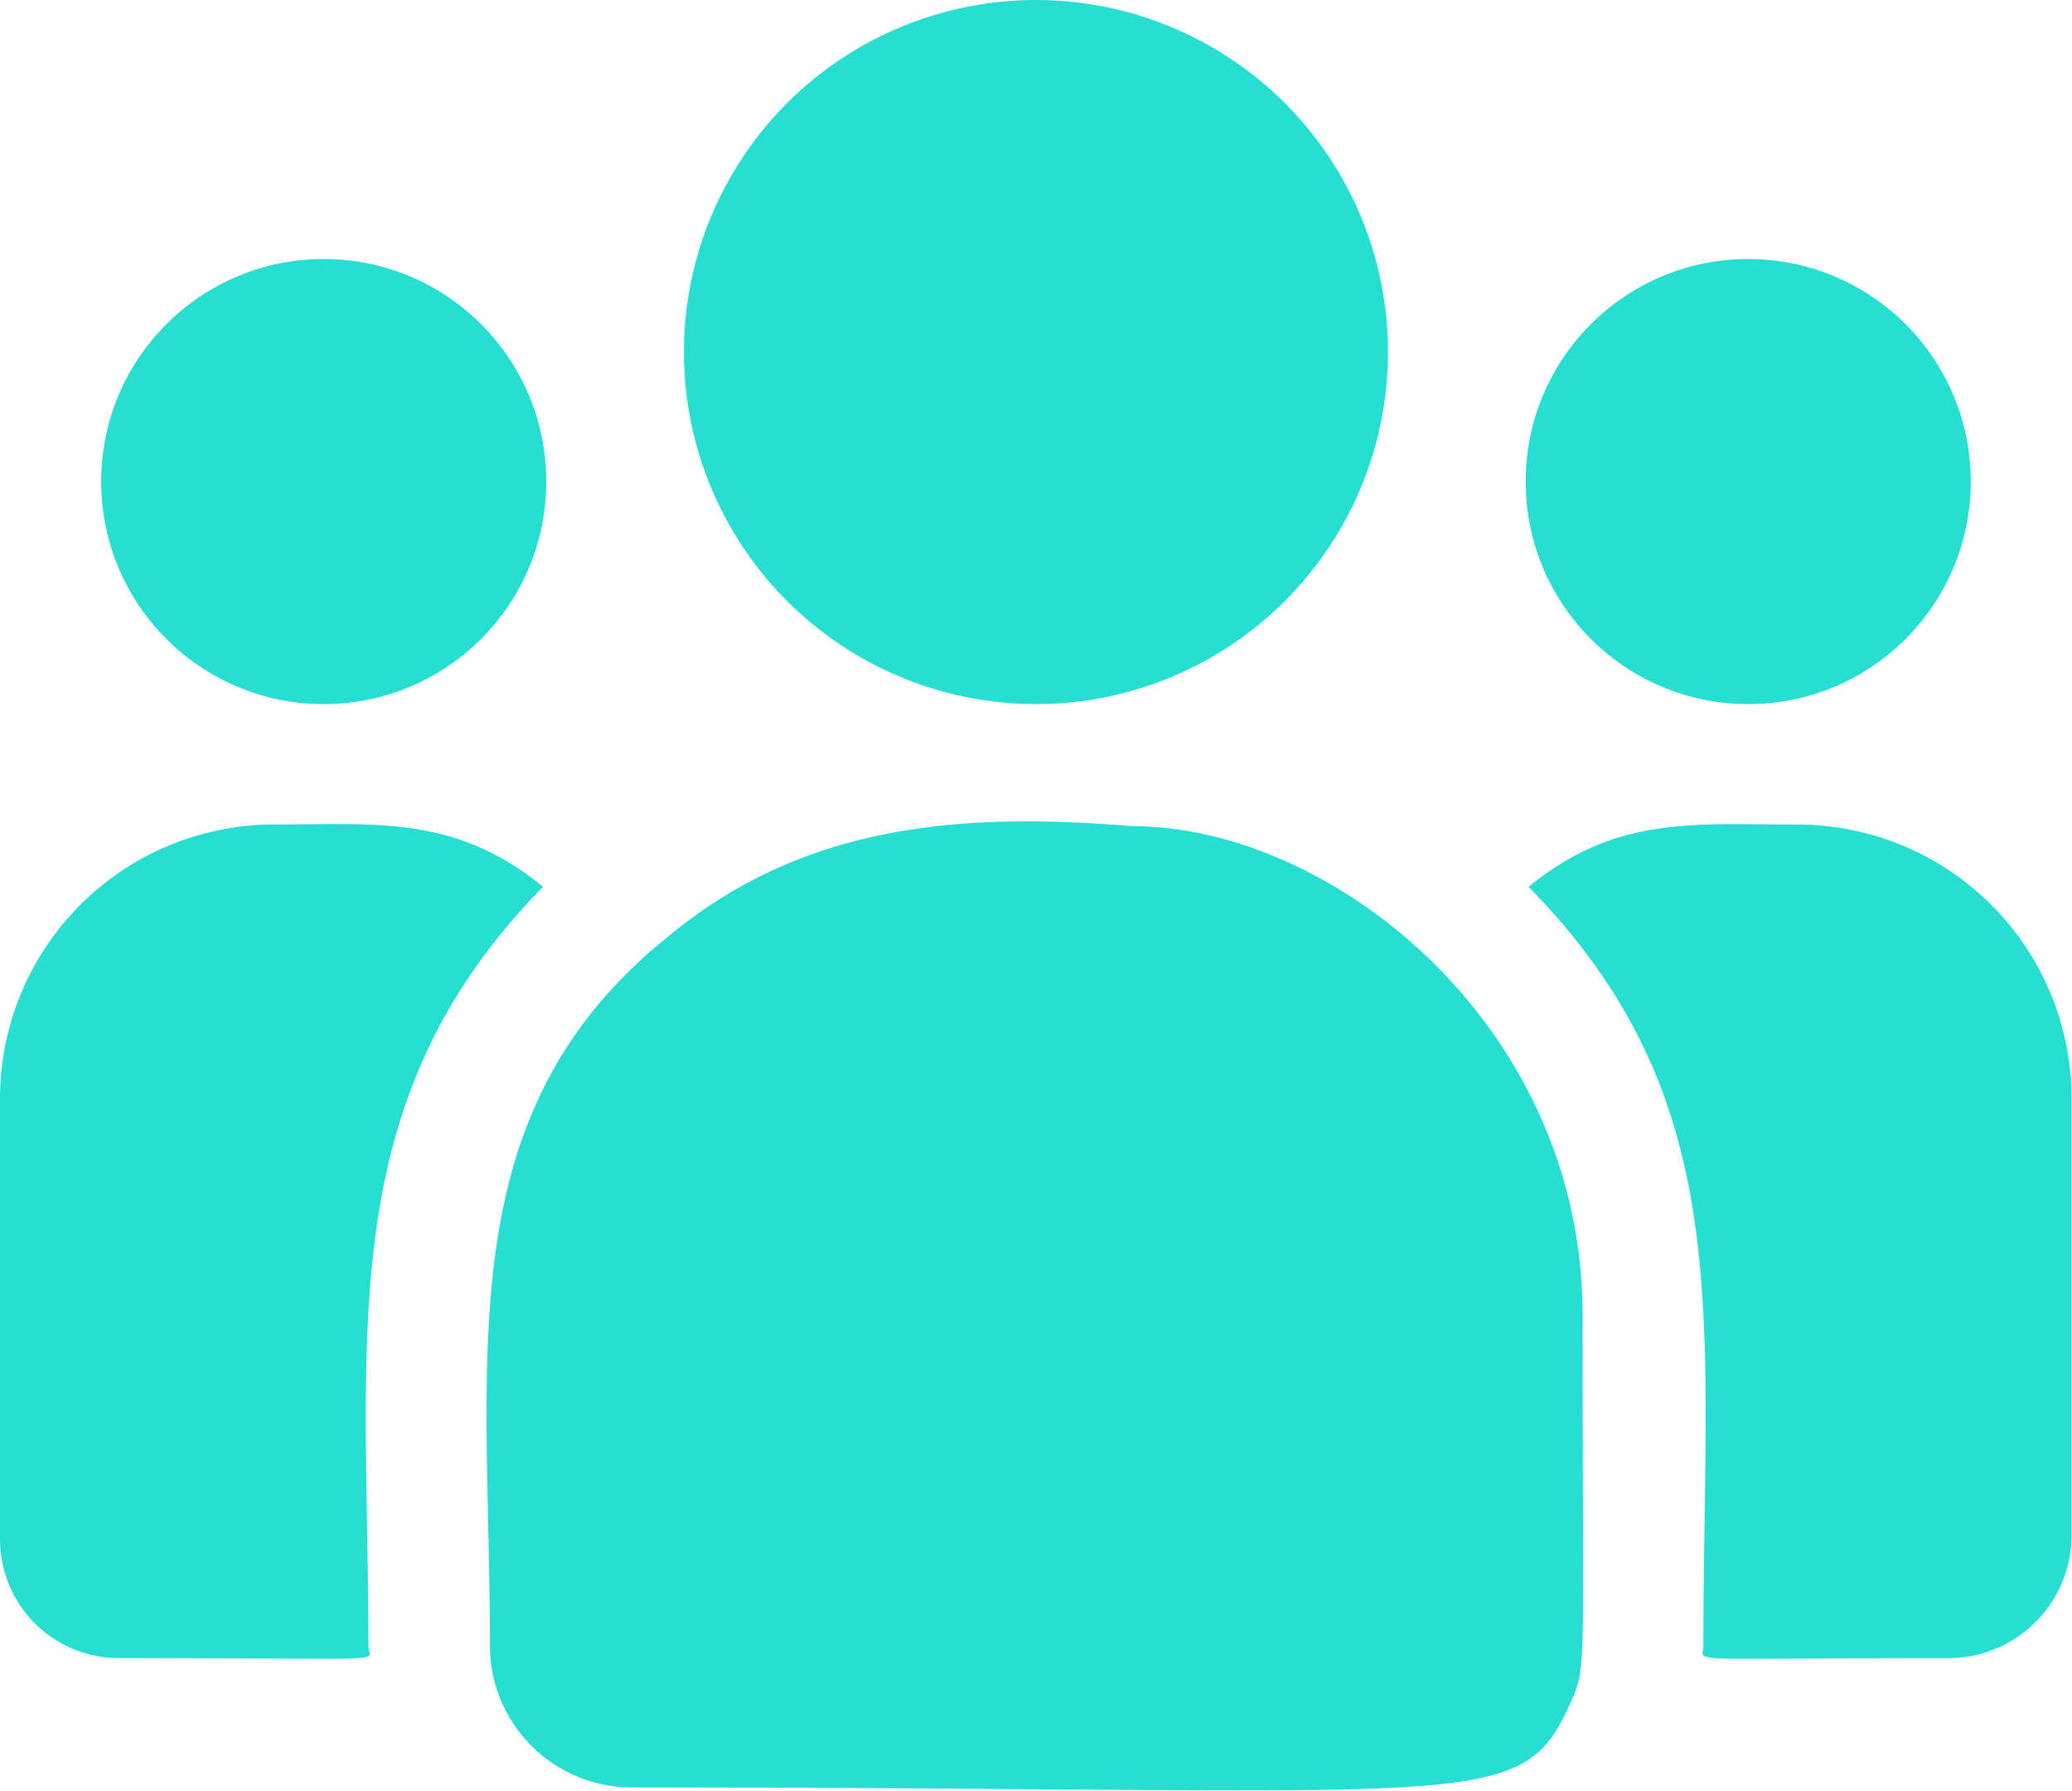 <?xml version="1.0" encoding="UTF-8"?> <svg xmlns="http://www.w3.org/2000/svg" id="customer_b" data-name="customer b" width="32.399" height="28" viewBox="0 0 32.399 28"><circle id="Ellipse_423" data-name="Ellipse 423" cx="5.505" cy="5.505" r="5.505" transform="translate(10.694)" fill="#26ded1"></circle><circle id="Ellipse_424" data-name="Ellipse 424" cx="3.48" cy="3.48" r="3.48" transform="translate(23.856 4.05)" fill="#26ded1"></circle><circle id="Ellipse_425" data-name="Ellipse 425" cx="3.48" cy="3.48" r="3.48" transform="translate(1.582 4.05)" fill="#26ded1"></circle><path id="Tracé_1789" data-name="Tracé 1789" d="M8.491,241.508c-1.37-1.122-2.611-.974-4.195-.974A4.289,4.289,0,0,0,0,244.805v6.911a1.859,1.859,0,0,0,1.861,1.854c4.431,0,3.9.08,3.9-.191C5.758,248.482,5.178,244.891,8.491,241.508Z" transform="translate(0 -227.642)" fill="#26ded1"></path><path id="Tracé_1790" data-name="Tracé 1790" d="M130.285,239.925c-2.767-.231-5.172,0-7.246,1.715-3.471,2.78-2.8,6.524-2.8,11.1a2.22,2.22,0,0,0,2.216,2.216c13.357,0,13.889.431,14.681-1.323.26-.593.189-.4.189-6.079C137.321,243.05,133.419,239.925,130.285,239.925Z" transform="translate(-112.579 -227.006)" fill="#26ded1"></path><path id="Tracé_1791" data-name="Tracé 1791" d="M382,240.536c-1.593,0-2.827-.147-4.195.974,3.288,3.357,2.733,6.7,2.733,11.87,0,.273-.443.191,3.831.191a1.926,1.926,0,0,0,1.927-1.92v-6.845A4.289,4.289,0,0,0,382,240.536Z" transform="translate(-353.903 -227.643)" fill="#26ded1"></path></svg> 